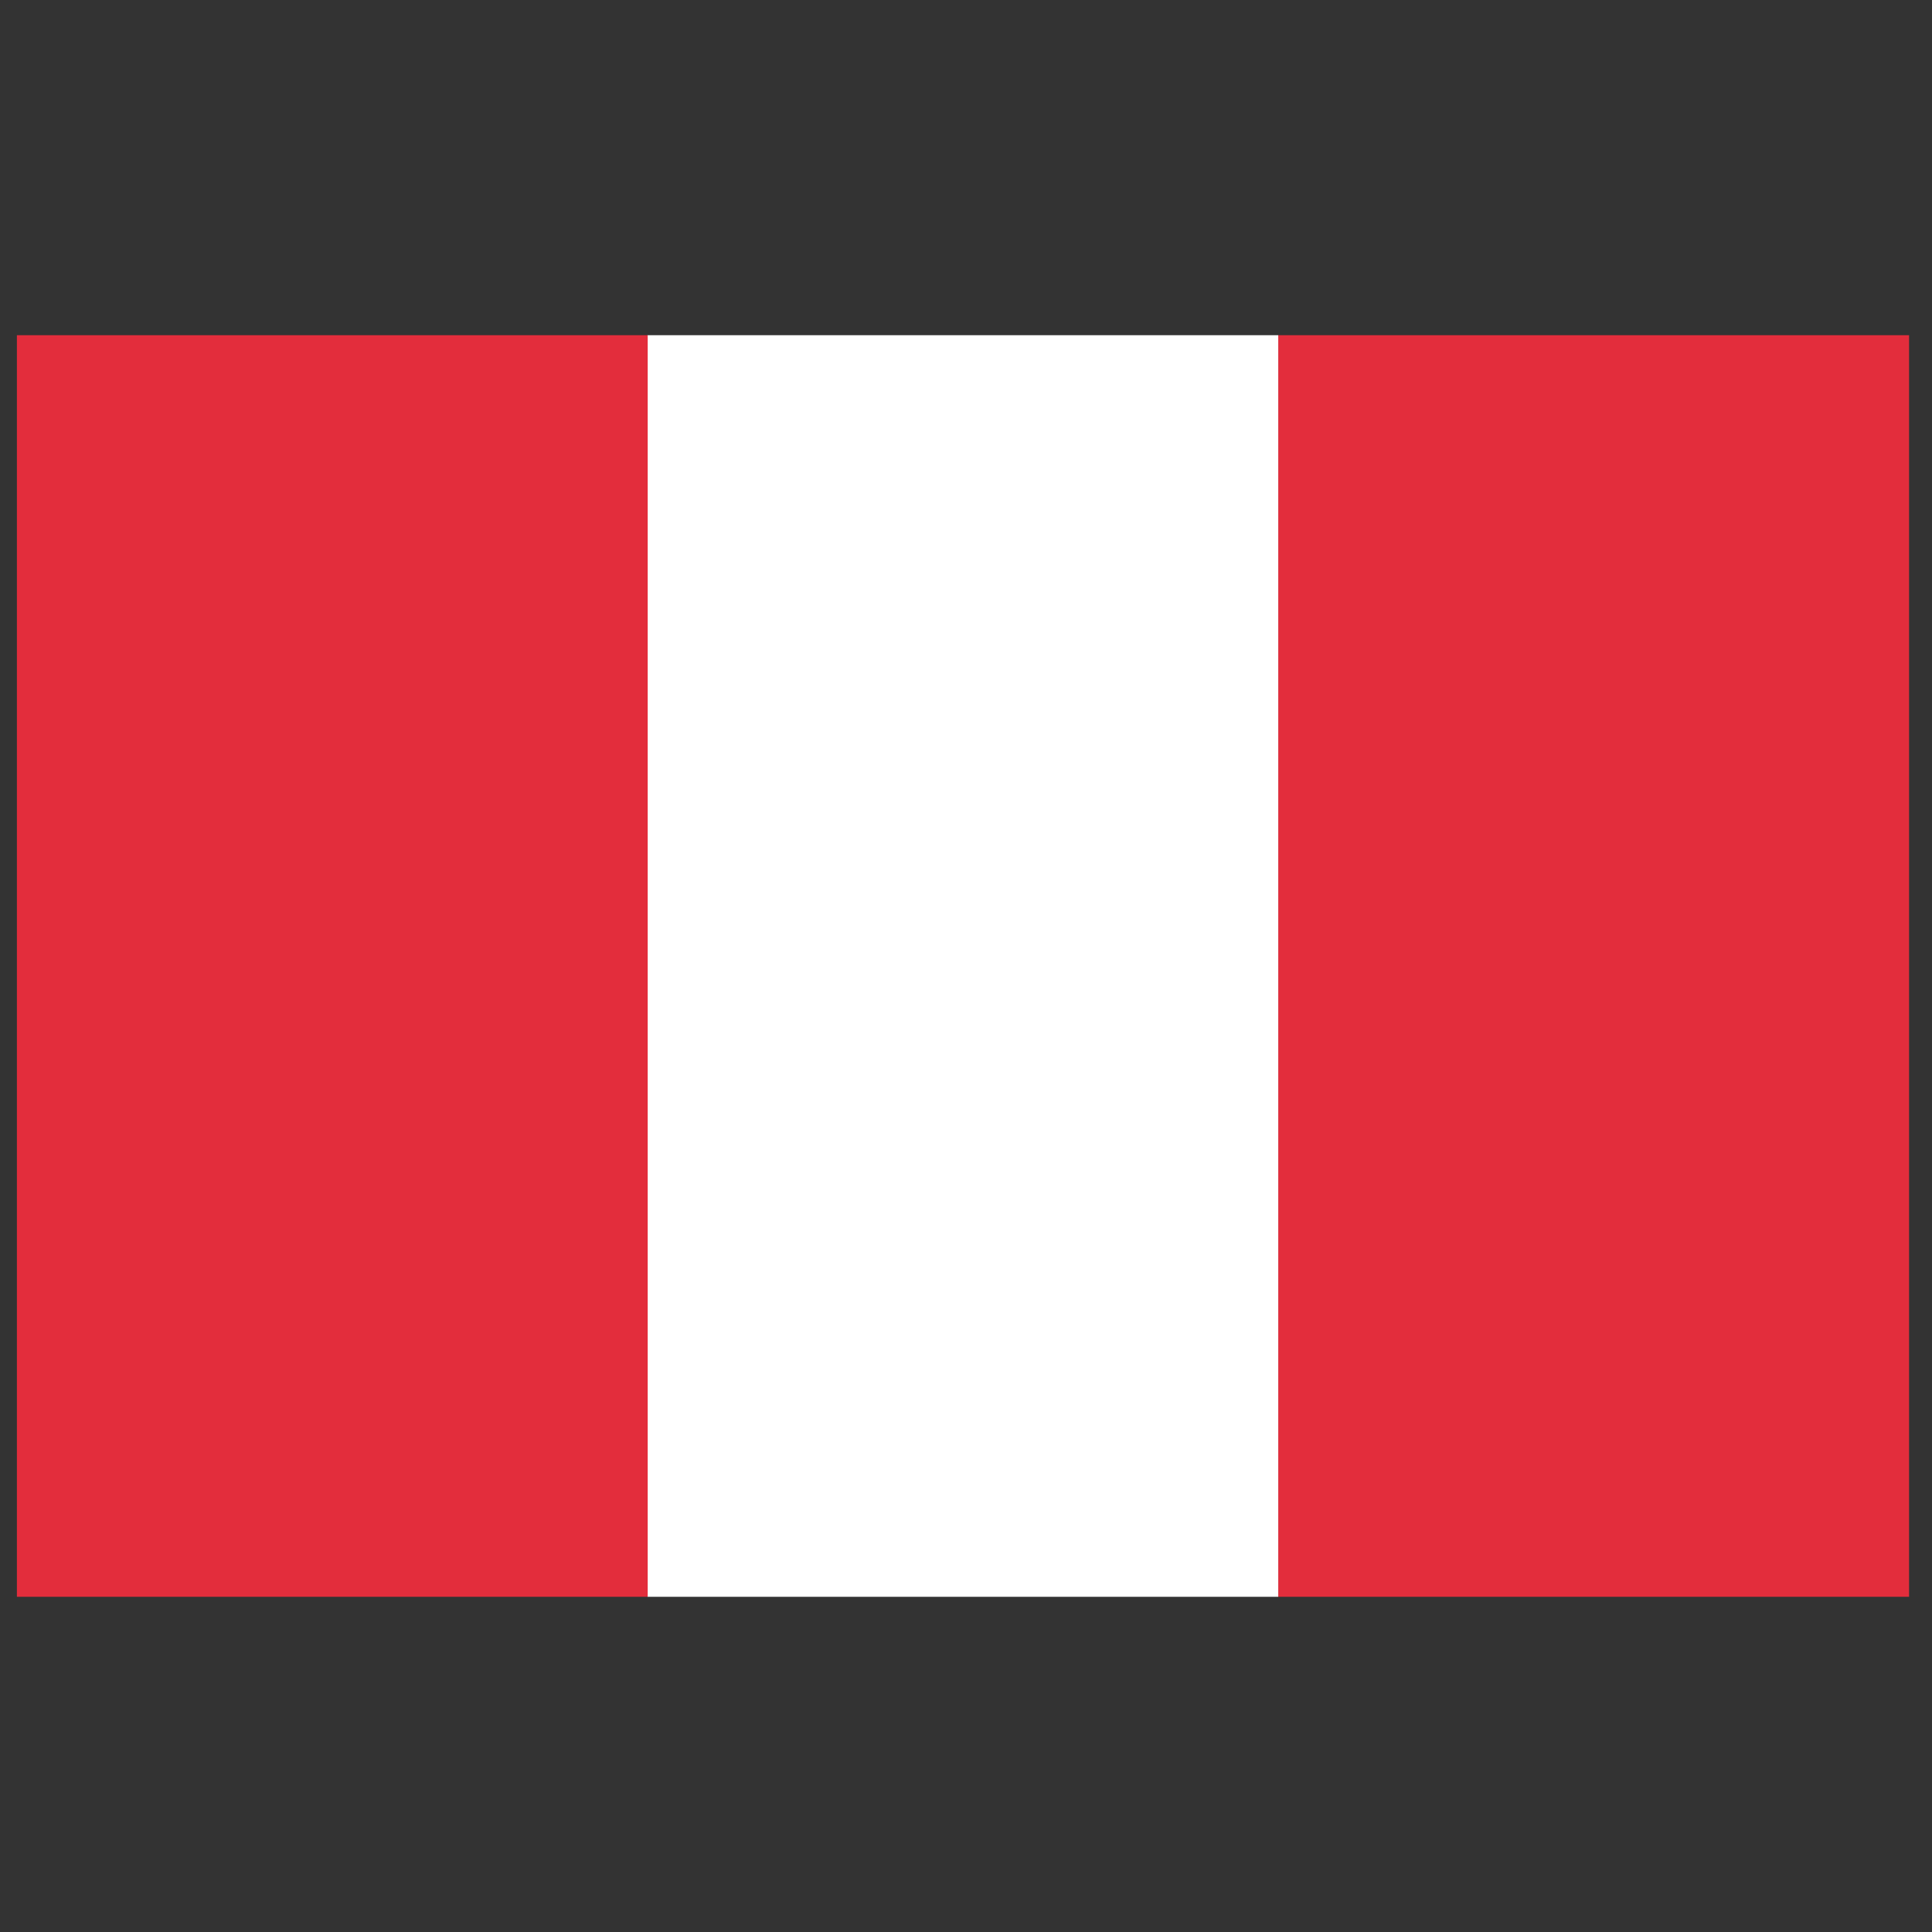 <?xml version="1.0" encoding="utf-8"?>
<svg xmlns="http://www.w3.org/2000/svg" height="80" id="peru" viewBox="0 0 80 80" width="80">
  <rect x="0" y="0" width="80" height="80" fill="#333333" stroke="none"/>
  <defs>
    <style>
      .cls-1 {
        fill: #e32d3c;
      }

      .cls-1, .cls-2 {
        stroke-width: 0px;
      }

      .cls-2 {
        fill: #fff;
      }
    </style>
  </defs>
  <g id="layer1">
    <g id="g3753">
      <path class="cls-1" d="M79.05,66.12h-26.12V13.88h26.12v52.24Z" id="rect2985"/>
      <path class="cls-2" d="M52.93,66.12h-26.12V13.88h26.12v52.24Z" id="rect2987"/>
      <path class="cls-1" d="M26.82,66.12H.7V13.88h26.12v52.24Z" id="rect2989"/>
    </g>
  </g>
</svg>